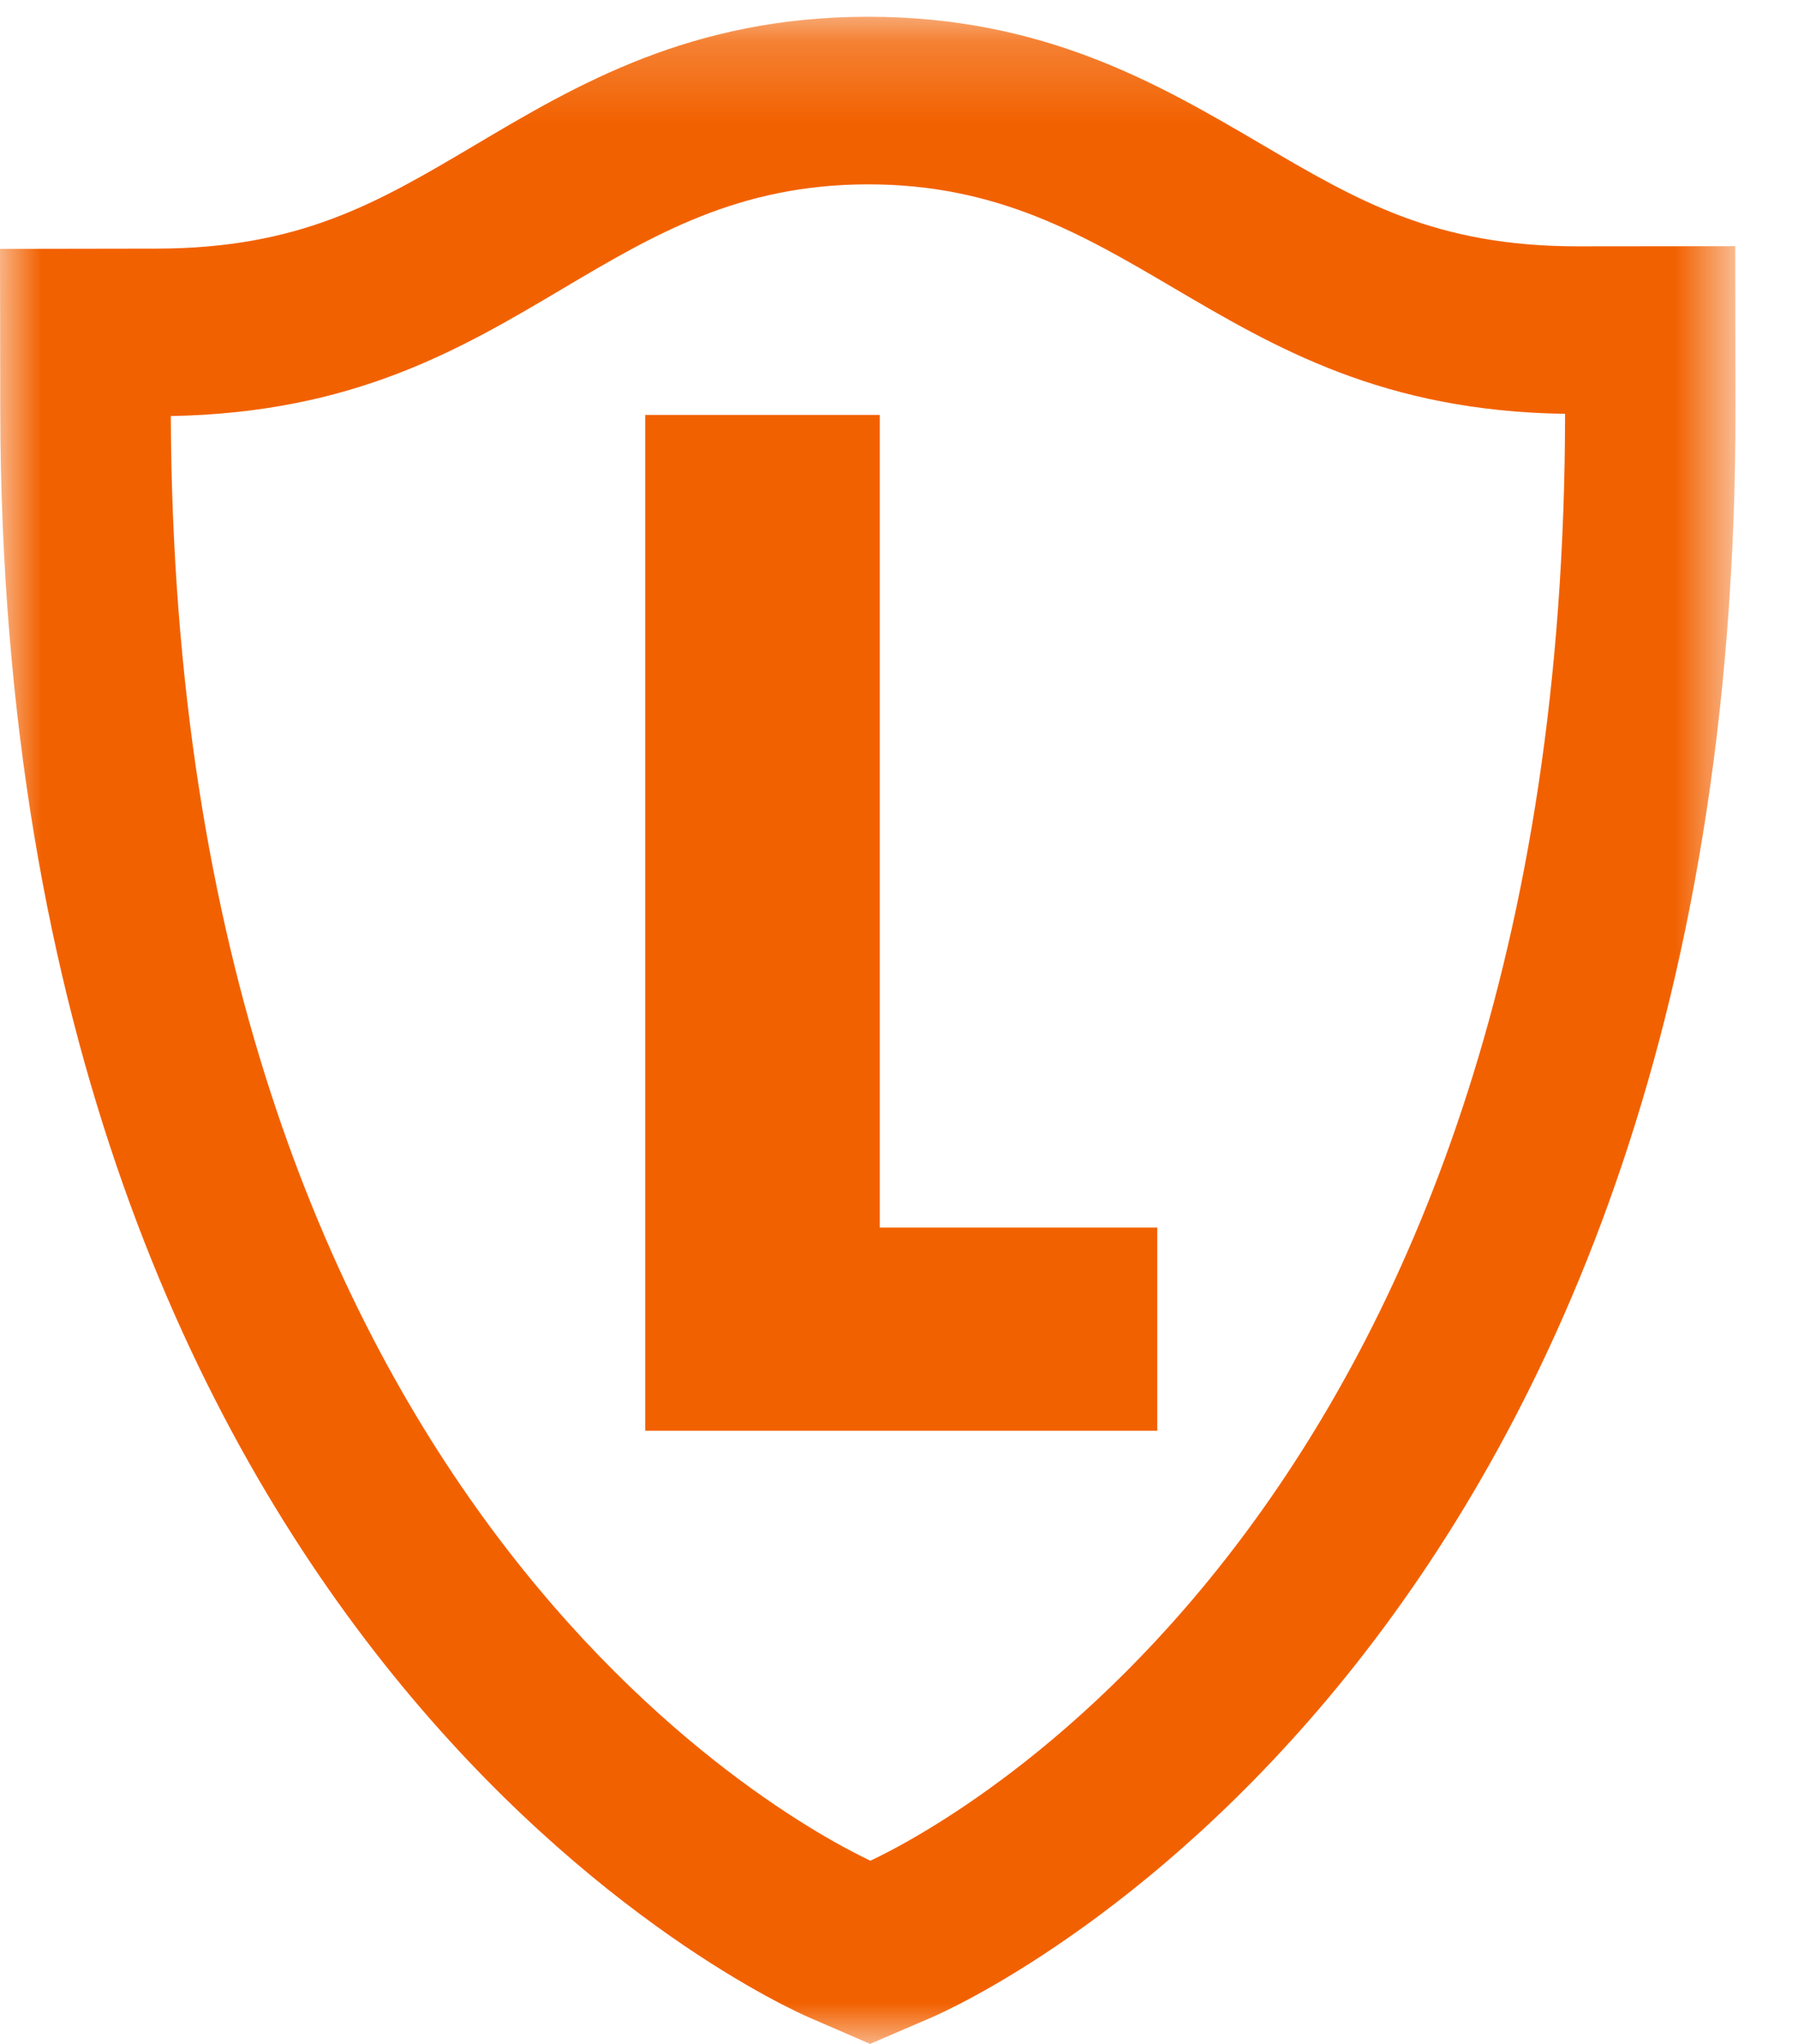 <svg xmlns="http://www.w3.org/2000/svg" xmlns:xlink="http://www.w3.org/1999/xlink" width="22" height="25" viewBox="0 0 22 25">
    <defs>
        <path id="prefix__a" d="M0 0.205L21.235 0.205 21.235 25 0 25z"/>
    </defs>
    <g fill="none" fill-rule="evenodd">
        <path d="M0 0H25V25H0z" transform="translate(-2)"/>
        <g transform="translate(-2) translate(2)">
            <mask id="prefix__b" fill="#fff">
                <use xlink:href="#prefix__a"/>
            </mask>
            <path fill="#F26100" d="M2.09 5.089c.052 13.212 7.567 17.2 8.56 17.67.998-.47 8.49-4.433 8.5-17.697-2.227-.034-3.534-.802-4.8-1.546-1.106-.65-2.15-1.261-3.726-1.261h-.009c-1.58.002-2.619.618-3.72 1.27-1.268.752-2.57 1.523-4.805 1.564zm8.555 19.91l-.741-.321c-.4-.173-9.876-4.436-9.901-19.669L0 3.044l1.913-.003c1.763-.003 2.705-.56 3.898-1.266 1.242-.737 2.642-1.567 4.8-1.57h.013c2.151 0 3.555.824 4.795 1.55 1.197.704 2.142 1.258 3.887 1.258h.013l1.913-.002.003 1.965c.025 15.304-9.445 19.533-9.848 19.705l-.742.319z" mask="url(#prefix__b)"/>
        </g>
        <path fill="#F26100" fill-rule="nonzero" d="M16.16 17.5L16.16 15.015 12.765 15.015 12.765 5.075 9.895 5.075 9.895 17.5z" transform="translate(-2)"/>
    </g>
</svg>
